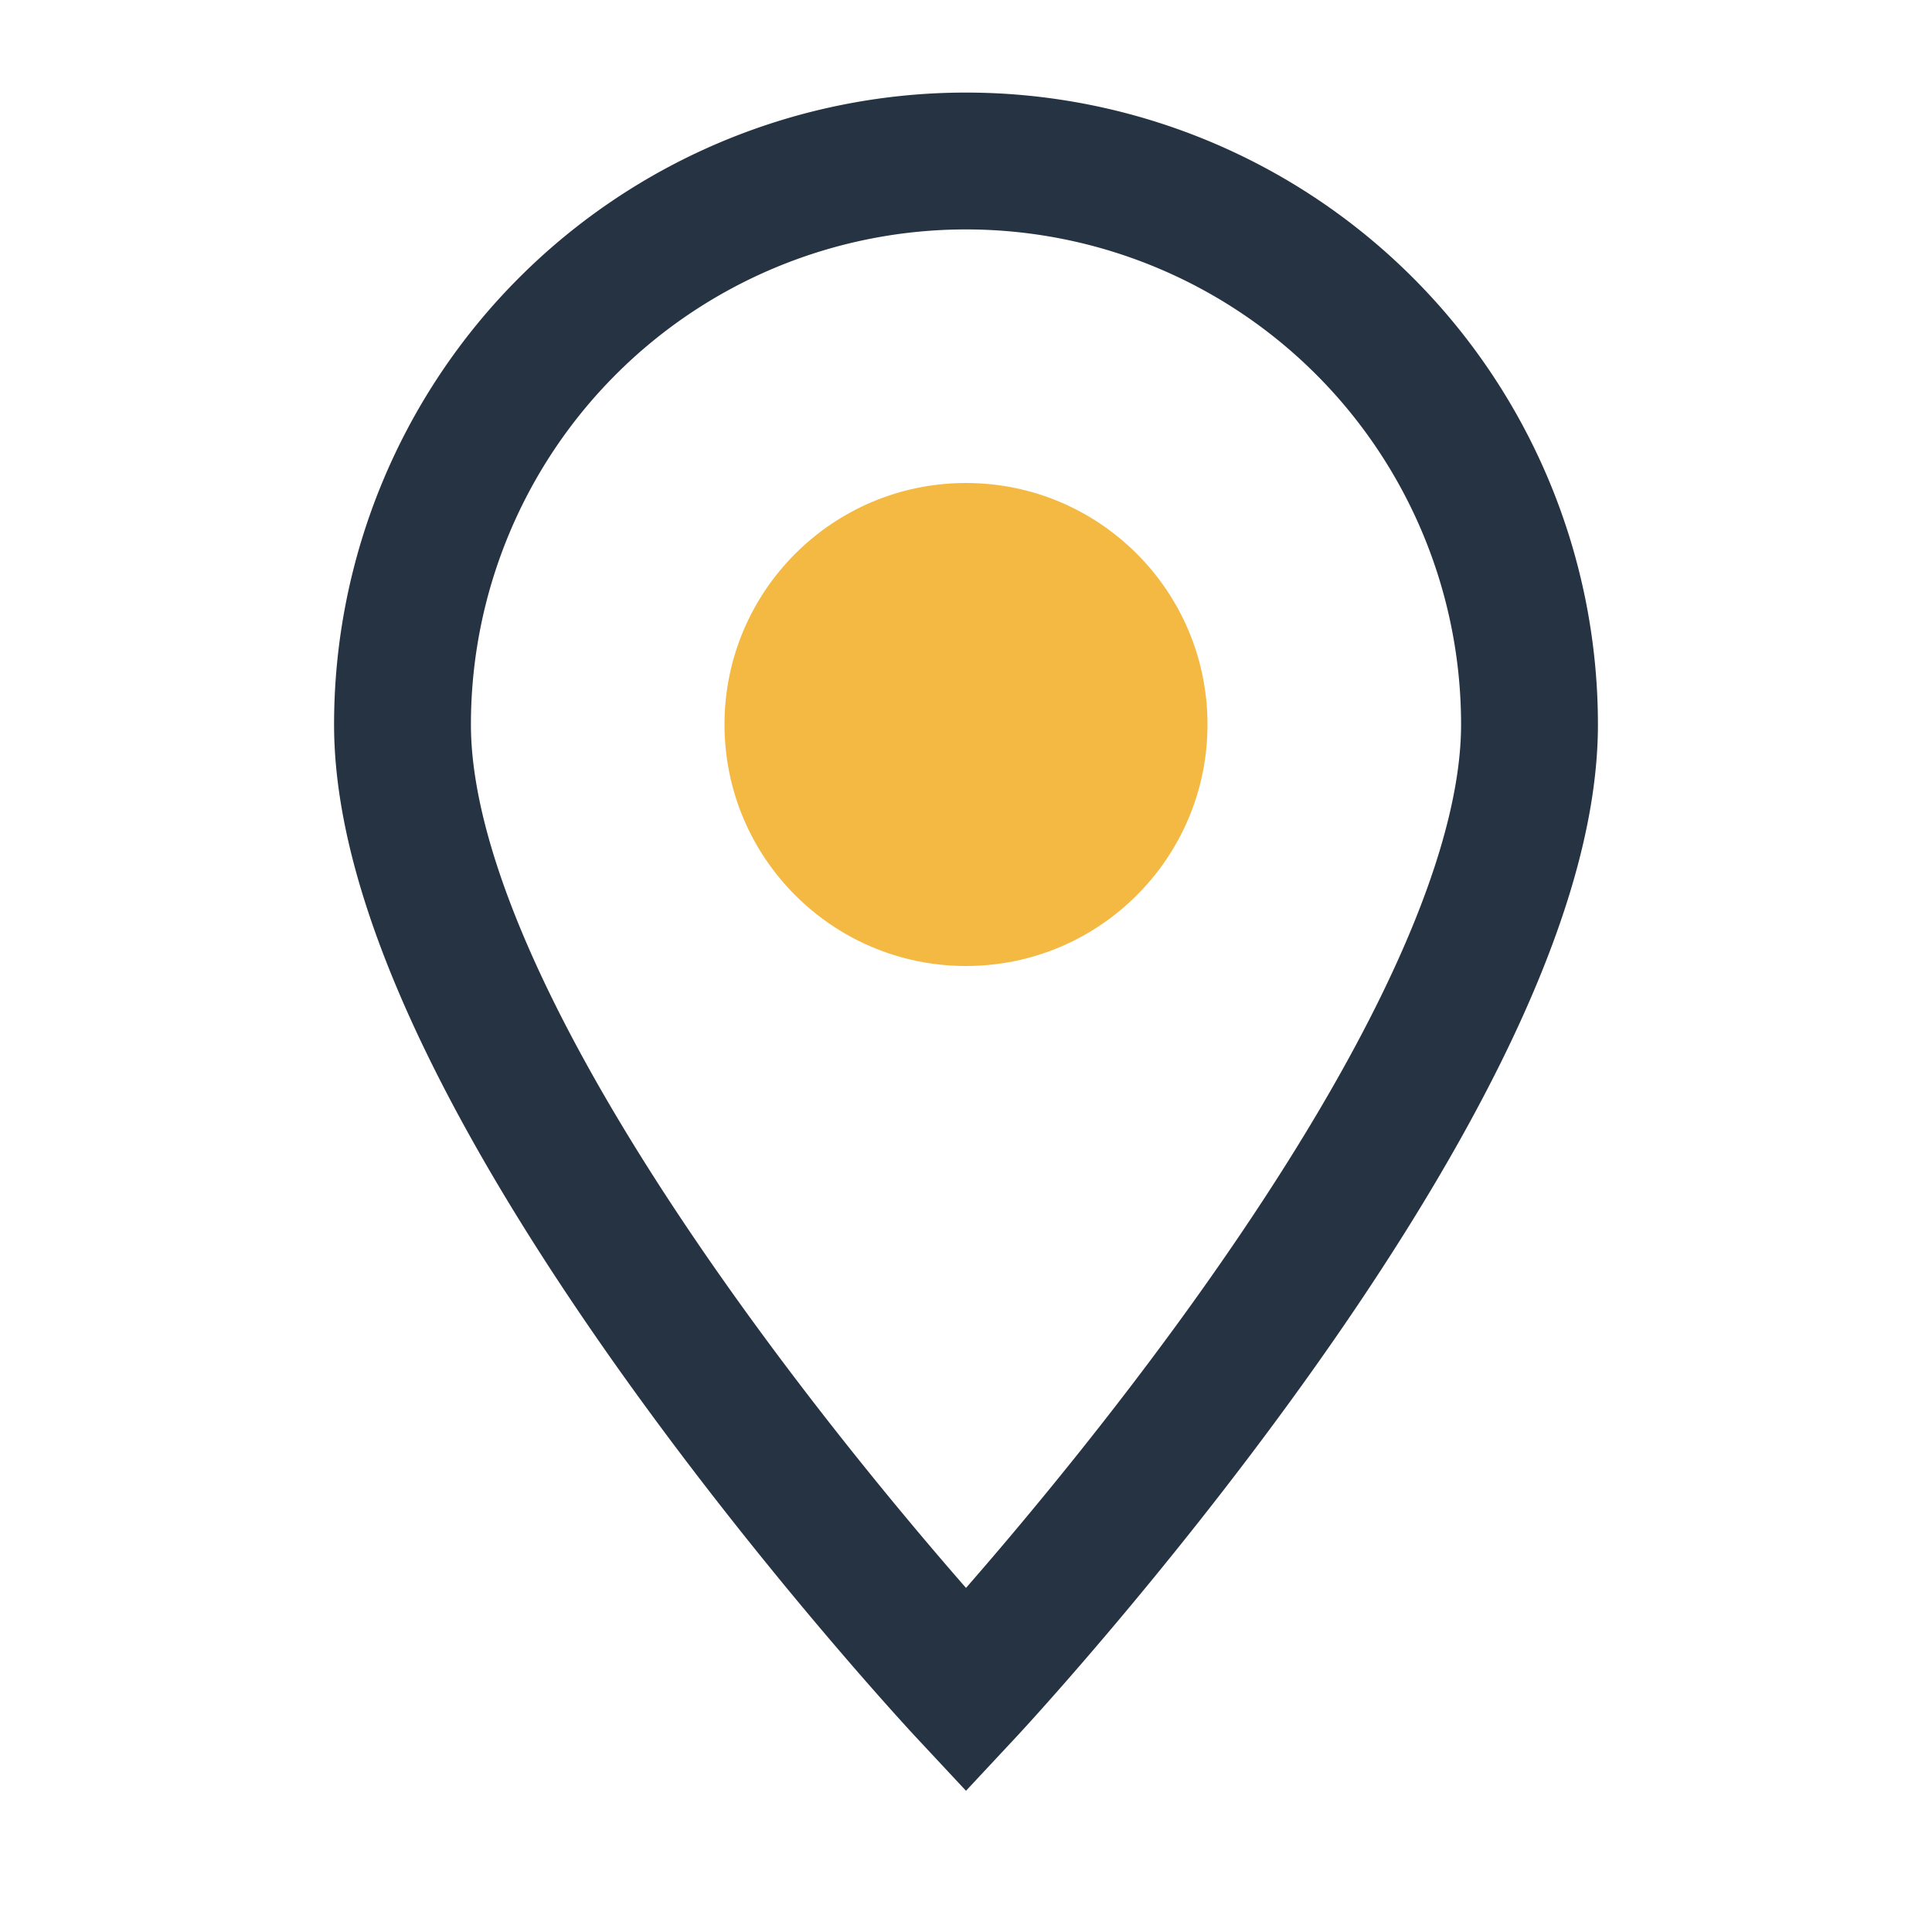 <?xml version="1.0" encoding="UTF-8"?>
<svg xmlns="http://www.w3.org/2000/svg" viewBox="0 0 24 24" width="32" height="32"><path d="M12 21S5 13.5 5 9a7 7 0 0 1 14 0c0 4.5-7 12-7 12z" fill="none" stroke="#253342" stroke-width="1.7"/><circle cx="12" cy="9" r="3" fill="#F4B942"/></svg>